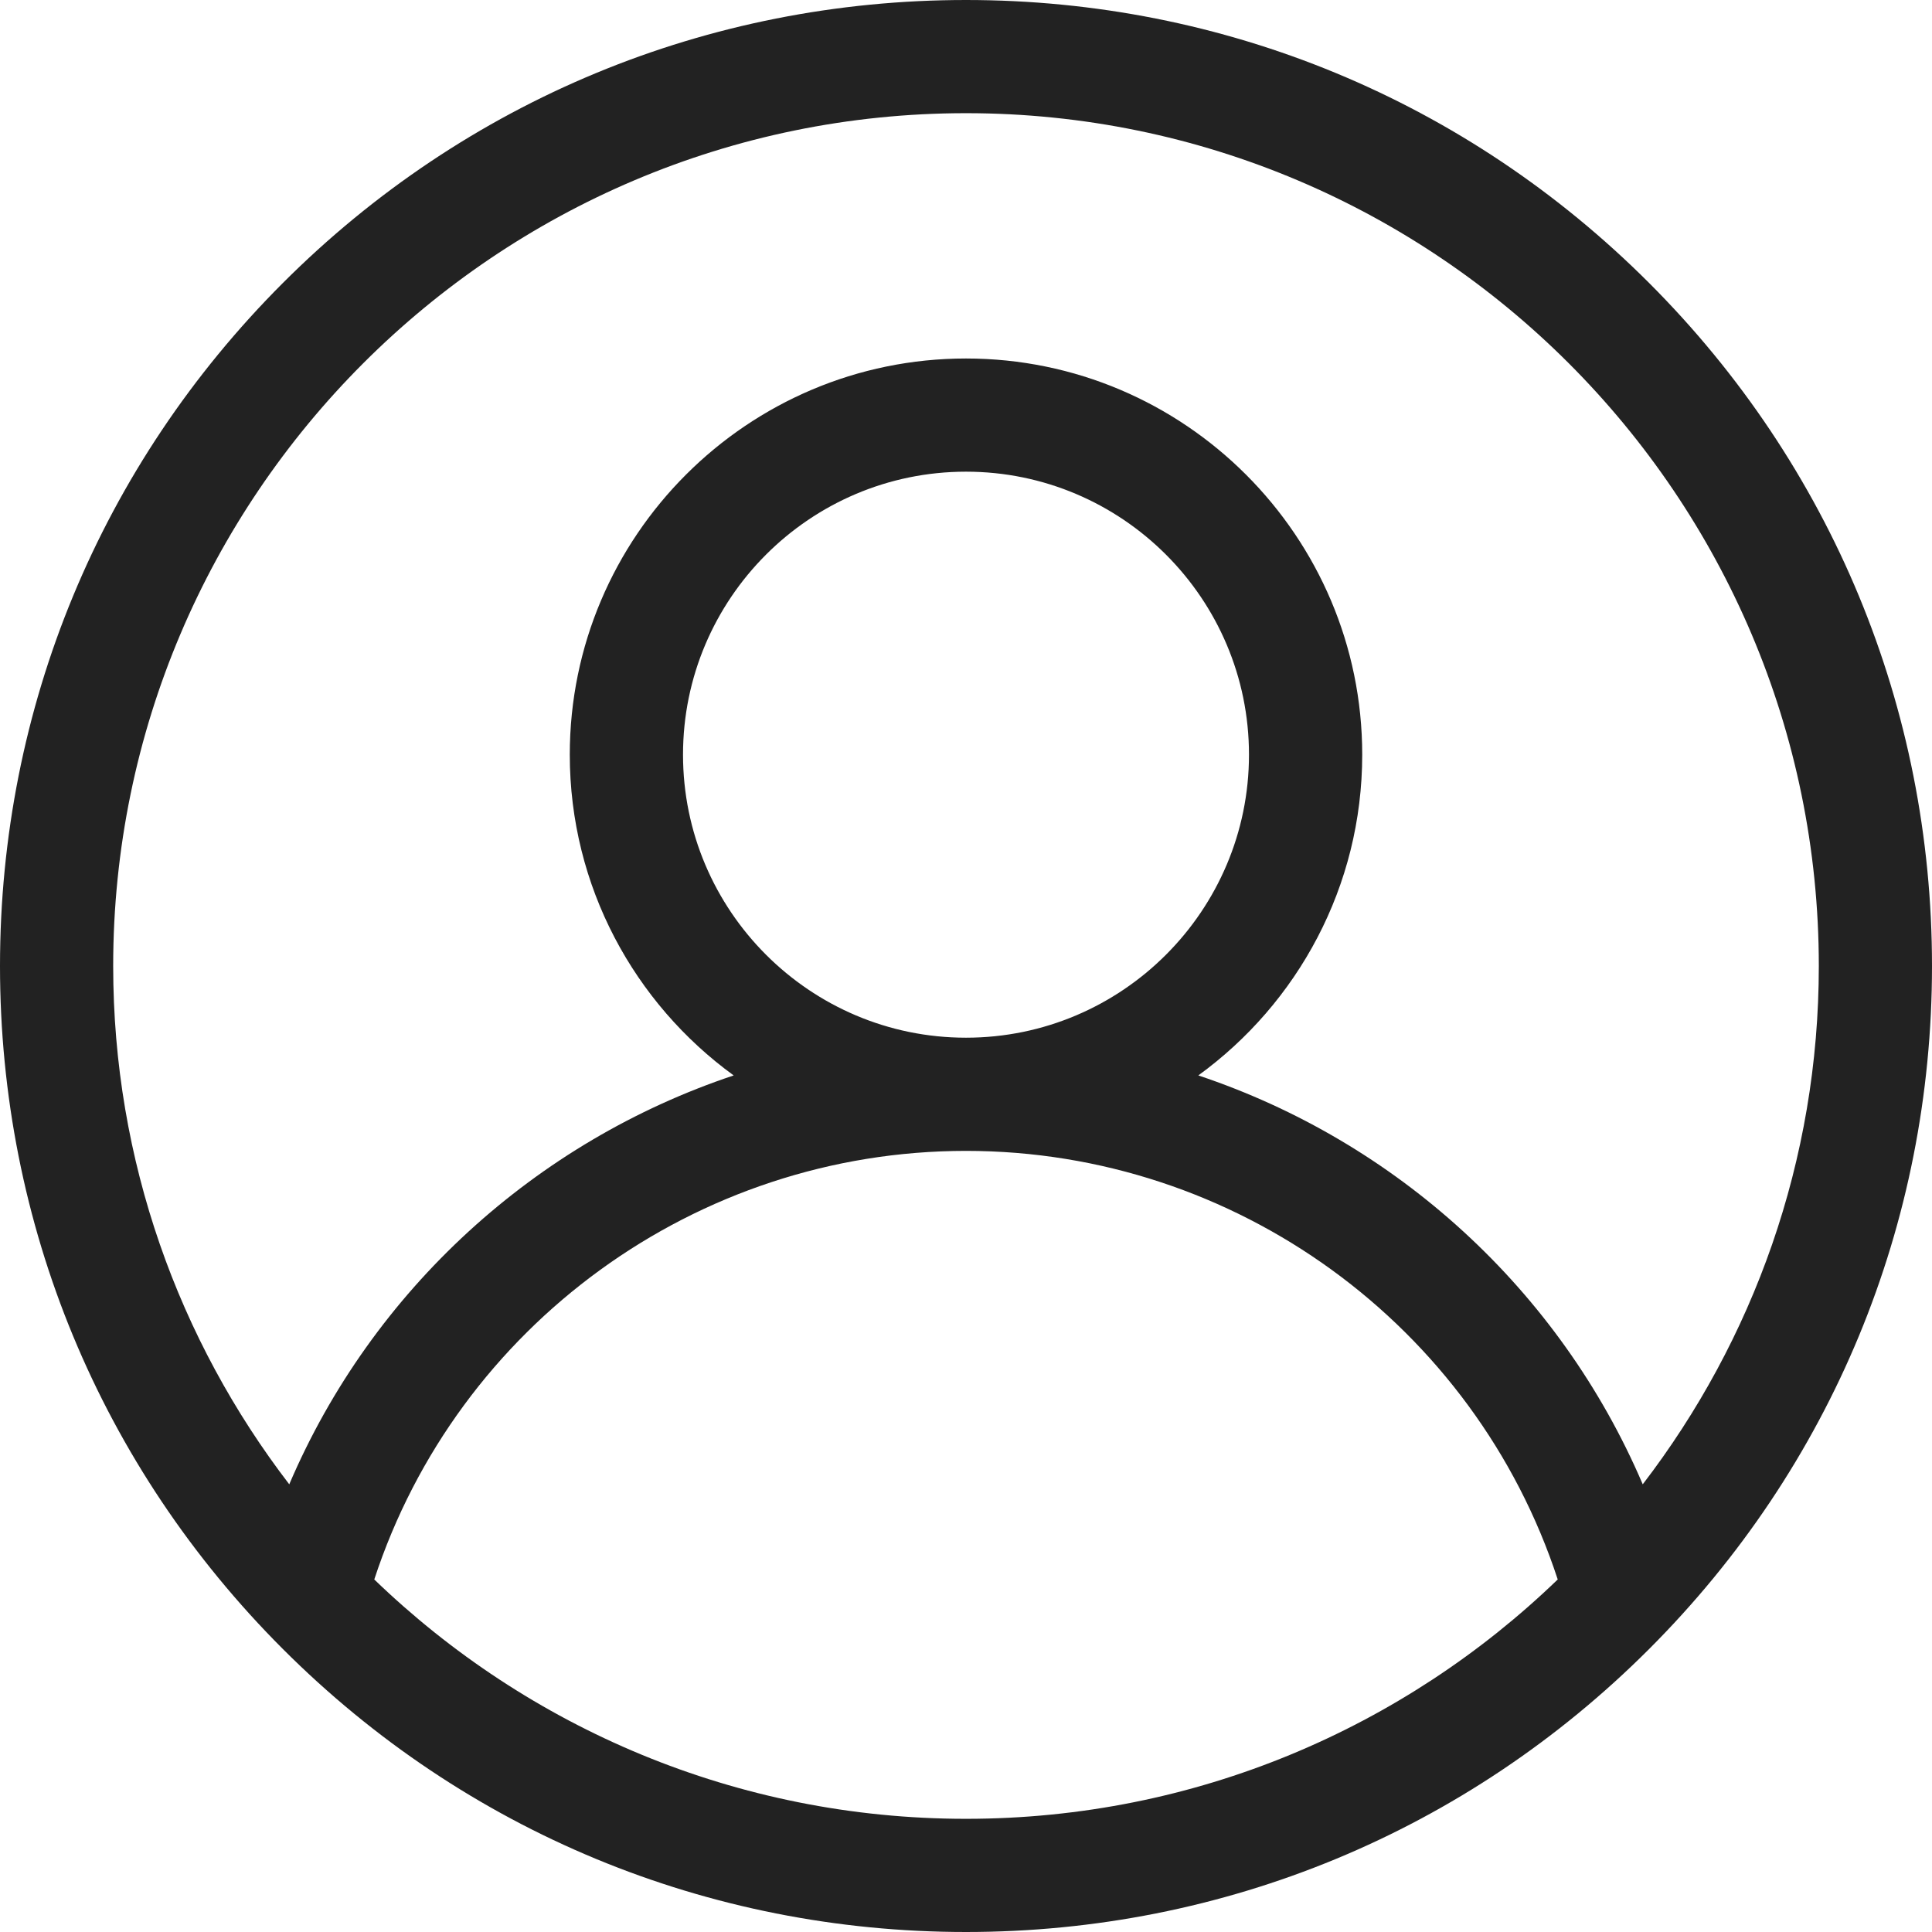 <svg width="36" height="36" viewBox="0 0 36 36" fill="none" xmlns="http://www.w3.org/2000/svg">
<g clip-path="url(#clip0_464_6361)">
<path d="M30.728 5.272C27.328 1.872 22.808 0 18 0C13.192 0 8.672 1.872 5.272 5.272C1.872 8.672 0 13.192 0 18C0 22.808 1.872 27.328 5.272 30.728C8.672 34.128 13.192 36 18 36C22.808 36 27.328 34.128 30.728 30.728C34.128 27.328 36 22.808 36 18C36 13.192 34.128 8.672 30.728 5.272ZM18 33.891C13.722 33.891 9.834 32.191 6.974 29.431C8.523 24.7 12.972 21.445 18 21.445C23.028 21.445 27.477 24.7 29.026 29.431C26.166 32.191 22.278 33.891 18 33.891ZM12.727 14.062C12.727 11.155 15.092 8.789 18 8.789C20.908 8.789 23.273 11.155 23.273 14.062C23.273 16.97 20.908 19.336 18 19.336C15.092 19.336 12.727 16.97 12.727 14.062ZM30.61 27.658C29.058 24.027 26.011 21.268 22.329 20.039C24.178 18.696 25.383 16.518 25.383 14.062C25.383 9.992 22.071 6.68 18 6.68C13.929 6.68 10.617 9.992 10.617 14.062C10.617 16.518 11.822 18.696 13.671 20.039C9.989 21.268 6.942 24.027 5.39 27.658C3.334 24.979 2.109 21.63 2.109 18C2.109 9.238 9.238 2.109 18 2.109C26.762 2.109 33.891 9.238 33.891 18C33.891 21.63 32.666 24.979 30.61 27.658Z" fill="#222222"/>
</g>
<defs>
<clipPath id="clip0_464_6361">
<rect width="36" height="36" fill="white"/>
</clipPath>
</defs>
</svg>
